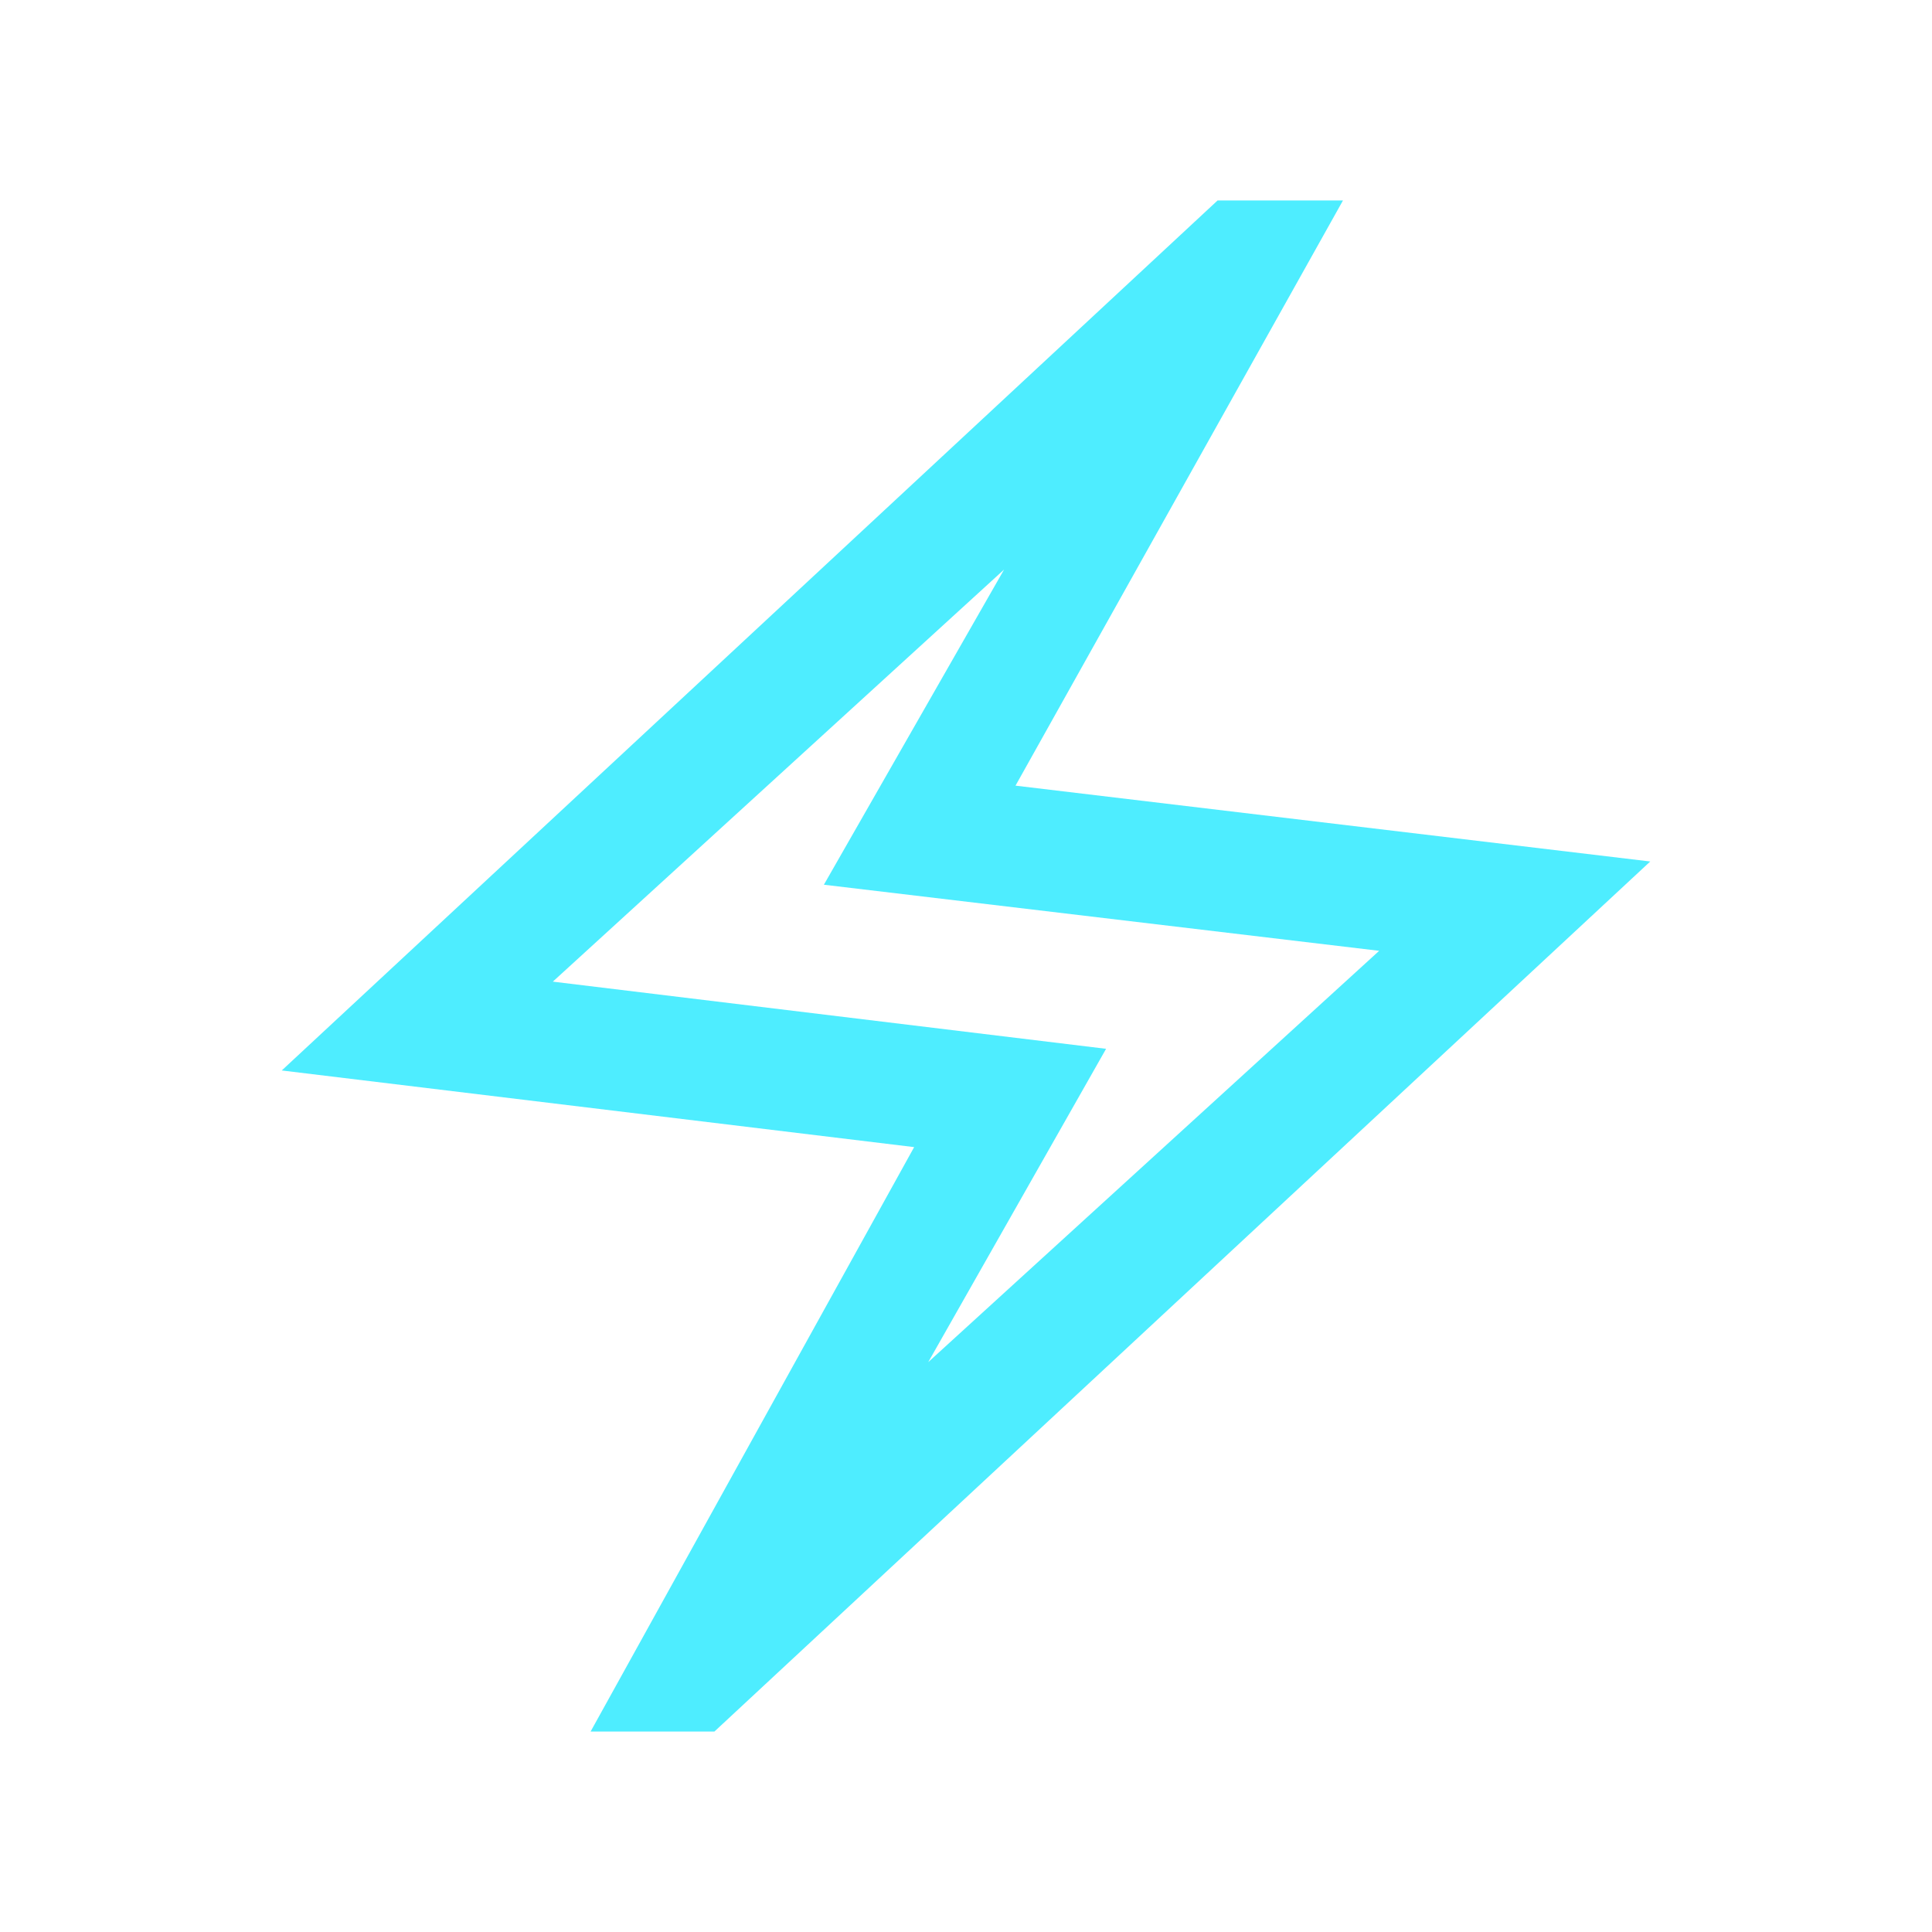 <svg width="43" height="43" viewBox="0 0 43 43" fill="none" xmlns="http://www.w3.org/2000/svg">
<path d="M13.145 38.538L20.346 25.531L6.271 23.825L27.099 4.462H29.89L22.602 17.486L36.729 19.174L15.901 38.538H13.145ZM20.659 30.317L30.696 21.162L18.337 19.691L22.348 12.676L12.304 21.848L24.618 23.343L20.659 30.317Z" fill="#4EEDFF"/>
</svg>
